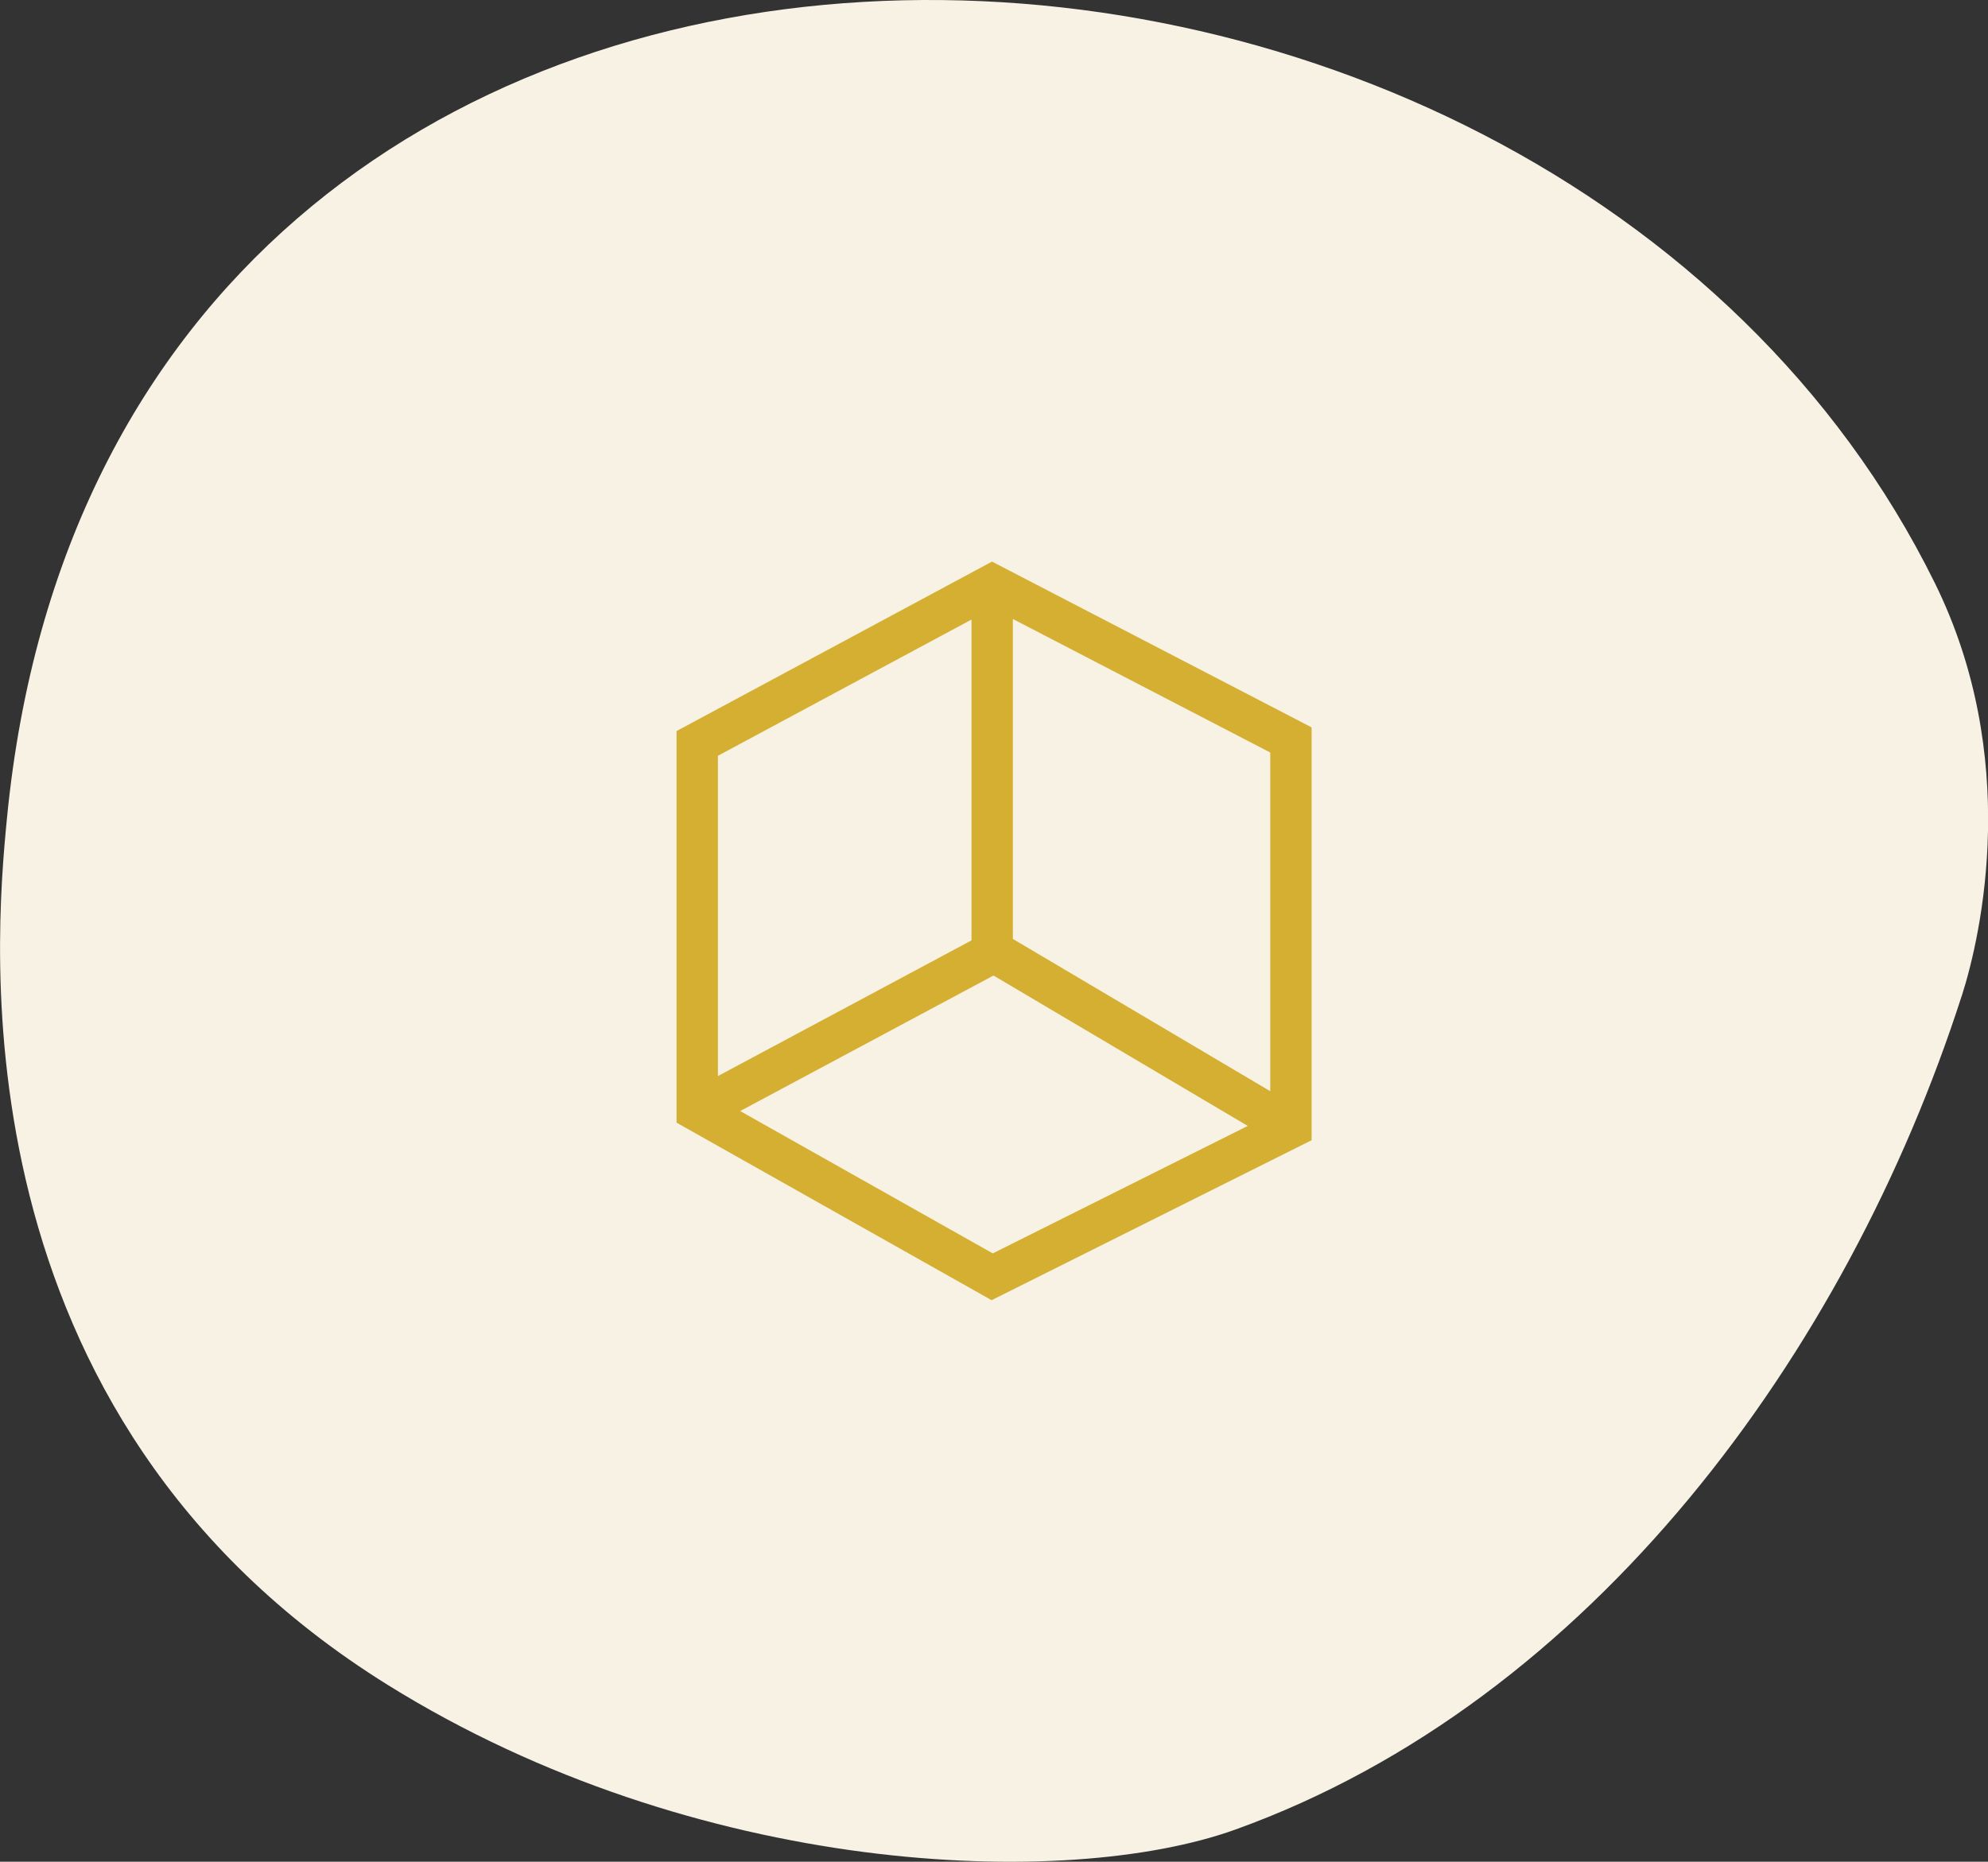<?xml version="1.0" encoding="UTF-8"?>
<svg xmlns="http://www.w3.org/2000/svg" id="Layer_2" data-name="Layer 2" viewBox="0 0 120.18 112.57">
  <rect x="0" y="0" width="120.18" height="112.57" fill="#333333" stroke="none"/>
  <defs>
    <style>
      .cls-1 {
        fill: none;
        stroke: #d5af31;
        stroke-miterlimit: 10;
        stroke-width: 2.5px;
      }

      .cls-2 {
        fill: #f7f2e4;
      }
    </style>
  </defs>
  <g id="Layer_1-2" data-name="Layer 1">
    <path class="cls-2" d="M118.59,60.22c-6.95,21.58-22.37,42.65-43.9,50.4-10.27,3.7-32.64,2.83-51.23-8.73C-2.87,85.52-.3,56.88.42,49.48,6.71-15.21,93.33-12.73,116.97,35.26c5.17,10.49,2.85,21.14,1.62,24.97Z"></path>
    <g>
      <polygon class="cls-1" points="59.98 77.2 78.04 68.17 78.04 44.74 59.98 35.37 42.15 44.95 42.15 67.15 59.98 77.2"></polygon>
      <polyline class="cls-1" points="42.15 67.15 60.09 57.55 78.04 68.17"></polyline>
      <line class="cls-1" x1="59.98" y1="35.37" x2="59.98" y2="57.55"></line>
    </g>
  </g>
</svg>
